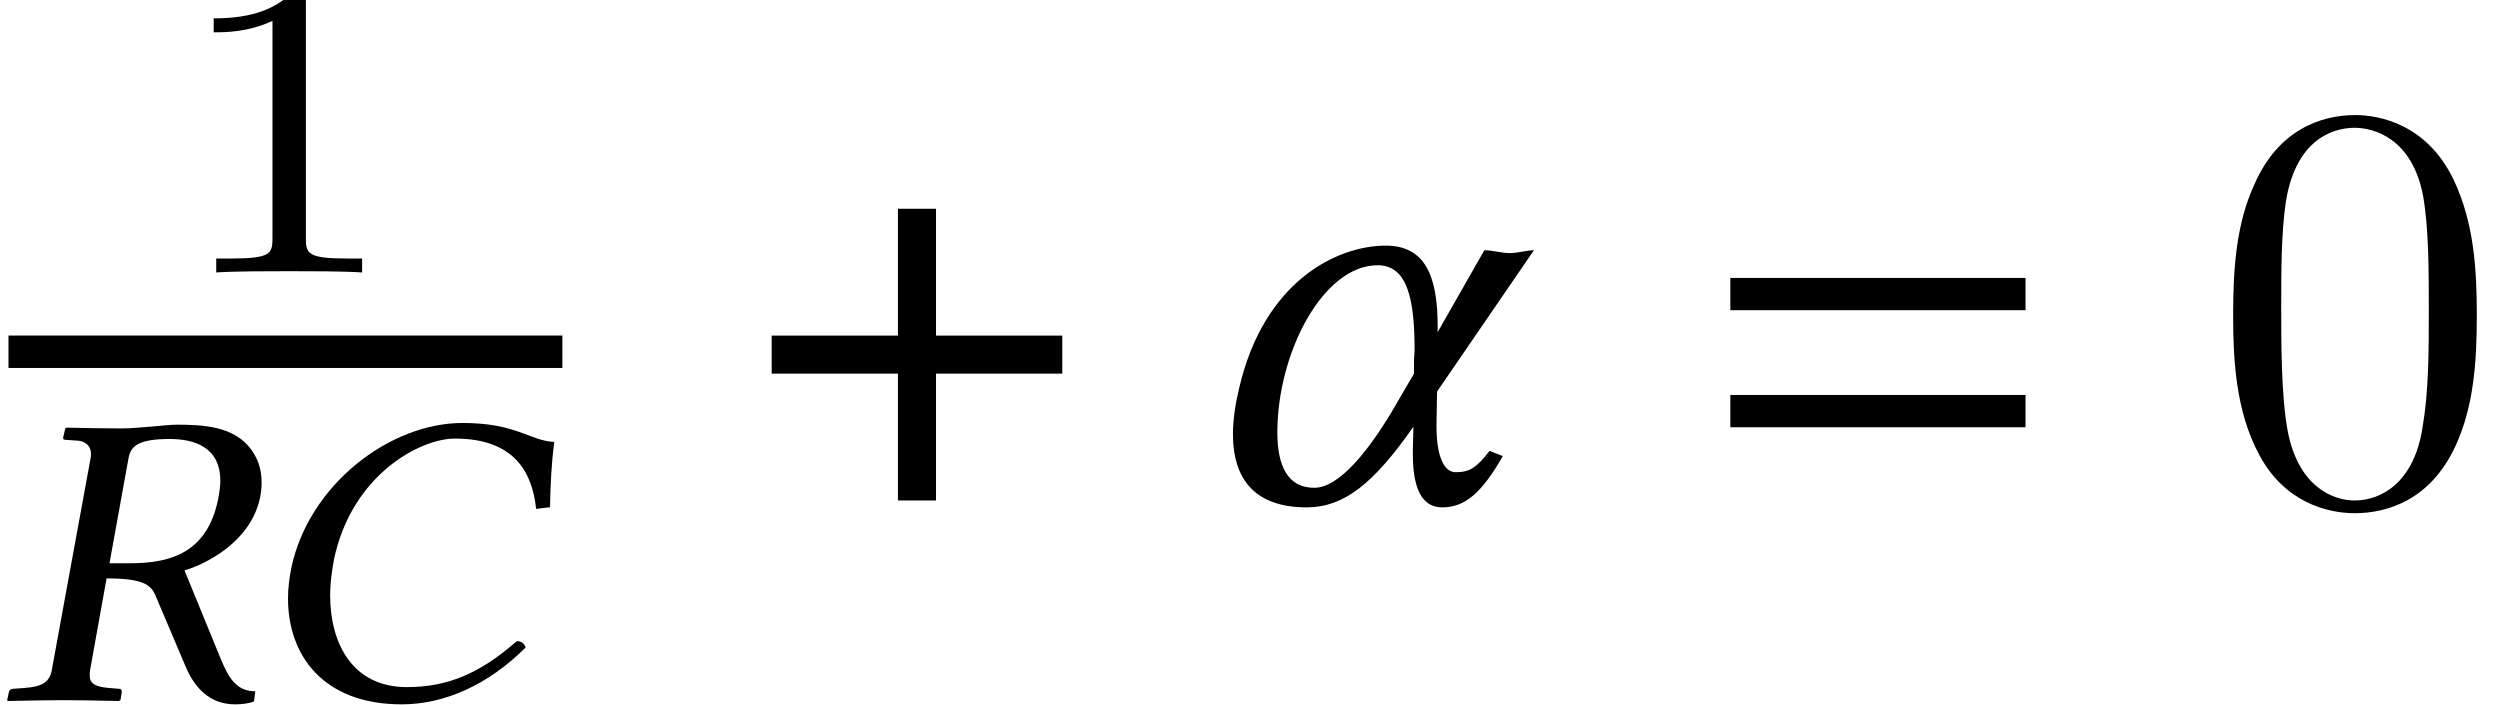 <?xml version='1.0' encoding='UTF-8'?>
<!-- This file was generated by dvisvgm 2.13.3 -->
<svg version='1.1' xmlns='http://www.w3.org/2000/svg' xmlns:xlink='http://www.w3.org/1999/xlink' width='47.125pt' height='13.285pt' viewBox='76.752 59.308 47.125 13.285'>
<defs>
<path id='g16-48' d='M5.018-3.491C5.018-4.364 4.964-5.236 4.582-6.044C4.08-7.091 3.185-7.265 2.727-7.265C2.073-7.265 1.276-6.982 .829-5.967C.48-5.215 .425-4.364 .425-3.491C.425-2.673 .469-1.691 .916-.862C1.385 .022 2.182 .24 2.716 .24C3.305 .24 4.135 .011 4.615-1.025C4.964-1.778 5.018-2.629 5.018-3.491ZM2.716 0C2.291 0 1.647-.273 1.451-1.32C1.331-1.975 1.331-2.978 1.331-3.622C1.331-4.32 1.331-5.04 1.418-5.629C1.625-6.927 2.444-7.025 2.716-7.025C3.076-7.025 3.796-6.829 4.004-5.749C4.113-5.138 4.113-4.309 4.113-3.622C4.113-2.804 4.113-2.062 3.993-1.364C3.829-.327 3.207 0 2.716 0Z'/>
<path id='g8-24' d='M2.898 .079C3.7 .079 4.526-.286 5.233-.993C5.209-1.064 5.161-1.112 5.066-1.112C4.359-.492 3.748-.246 2.994-.246C1.977-.246 1.548-1.056 1.548-1.985C1.548-2.199 1.58-2.43 1.62-2.652C1.961-4.264 3.256-4.931 3.899-4.931C5.026-4.931 5.36-4.288 5.431-3.605L5.693-3.637C5.701-4.05 5.717-4.439 5.773-4.867C5.304-4.891 5.066-5.225 4.042-5.225C2.676-5.225 1.151-4.065 .818-2.501C.778-2.303 .754-2.112 .754-1.914C.754-.858 1.405 .079 2.898 .079Z'/>
<path id='g8-39' d='M3.2-4.923C3.645-4.923 4.153-4.78 4.153-4.137C4.153-4.034 4.137-3.923 4.113-3.795C3.915-2.803 3.248-2.581 2.462-2.581H2.064L2.422-4.558C2.462-4.788 2.604-4.923 3.2-4.923ZM3.335-5.193C3.136-5.193 2.612-5.122 2.287-5.122S1.644-5.129 1.255-5.137L1.231-5.122L1.191-4.955C1.183-4.923 1.207-4.907 1.231-4.907L1.477-4.891C1.564-4.883 1.715-4.828 1.715-4.637C1.715-4.613 1.715-4.582 1.707-4.558L.977-.572C.937-.349 .81-.254 .461-.23L.246-.214C.206-.214 .175-.191 .167-.151L.135 0L.151 .016C.54 .008 .881 0 1.199 0S1.85 .008 2.239 .016L2.271 0L2.295-.151C2.303-.191 2.279-.214 2.247-.214L2.049-.23C1.795-.254 1.691-.31 1.691-.468C1.691-.5 1.691-.532 1.699-.572L2.009-2.295C2.692-2.295 2.835-2.176 2.922-1.993L3.502-.627C3.66-.254 3.938 .079 4.431 .079C4.55 .079 4.693 .064 4.788 .024L4.812-.167C4.447-.167 4.304-.437 4.161-.778L3.478-2.446C3.859-2.557 4.717-2.97 4.899-3.803C4.923-3.907 4.931-4.01 4.931-4.105C4.931-4.367 4.852-4.597 4.677-4.796C4.359-5.153 3.851-5.193 3.335-5.193Z'/>
<path id='g5-184' d='M2.706-3.108H.326V-2.391H2.706V0H3.424V-2.391H5.804V-3.108H3.424V-5.499H2.706V-3.108Z'/>
<path id='g15-49' d='M2.503-5.077C2.503-5.292 2.487-5.3 2.271-5.3C1.945-4.981 1.522-4.79 .765-4.79V-4.527C.98-4.527 1.411-4.527 1.873-4.742V-.654C1.873-.359 1.849-.263 1.092-.263H.813V0C1.14-.024 1.825-.024 2.184-.024S3.236-.024 3.563 0V-.263H3.284C2.527-.263 2.503-.359 2.503-.654V-5.077Z'/>
<path id='g12-85' d='M4.565-2.054L6.391-4.717C6.26-4.717 6.086-4.663 5.934-4.663S5.608-4.717 5.456-4.717L4.576-3.174V-3.184V-3.282C4.576-4.239 4.336-4.804 3.597-4.804C2.674-4.804 1.304-4.13 .837-2.13C.761-1.815 .717-1.522 .717-1.25C.717-.402 1.13 .13 2.108 .13C2.804 .13 3.369-.315 4.119-1.391L4.108-.967V-.88C4.108-.196 4.293 .13 4.663 .13C5.097 .13 5.412-.152 5.804-.837L5.554-.935C5.304-.609 5.173-.533 4.912-.533C4.695-.533 4.554-.837 4.554-1.391V-1.424L4.565-2.054ZM3.445-4.434C4.021-4.434 4.141-3.76 4.141-2.826C4.141-2.761 4.13-2.695 4.13-2.619V-2.391L3.869-1.945C3.282-.902 2.706-.239 2.25-.239C1.75-.239 1.554-.652 1.554-1.282C1.554-2.782 2.413-4.434 3.445-4.434Z'/>
<path id='g3-61' d='M5.999-3.587V-4.195H.435V-3.587H5.999ZM5.999-1.38V-1.989H.435V-1.38H5.999Z'/>
</defs>
<g id='page1'>
<use x='80.015' y='64.444' xlink:href='#g15-49'/>
<rect x='76.912' y='65.633' height='.611' width='10.441'/>
<use x='76.752' y='72.506' xlink:href='#g8-39'/>
<use x='81.427' y='72.506' xlink:href='#g8-24'/>
<use x='90.972' y='68.742' xlink:href='#g5-184'/>
<use x='99.276' y='68.742' xlink:href='#g12-85'/>
<use x='108.934' y='68.742' xlink:href='#g3-61'/>
<use x='118.422' y='68.742' xlink:href='#g16-48'/>
</g>
</svg><!--Rendered by QuickLaTeX.com-->